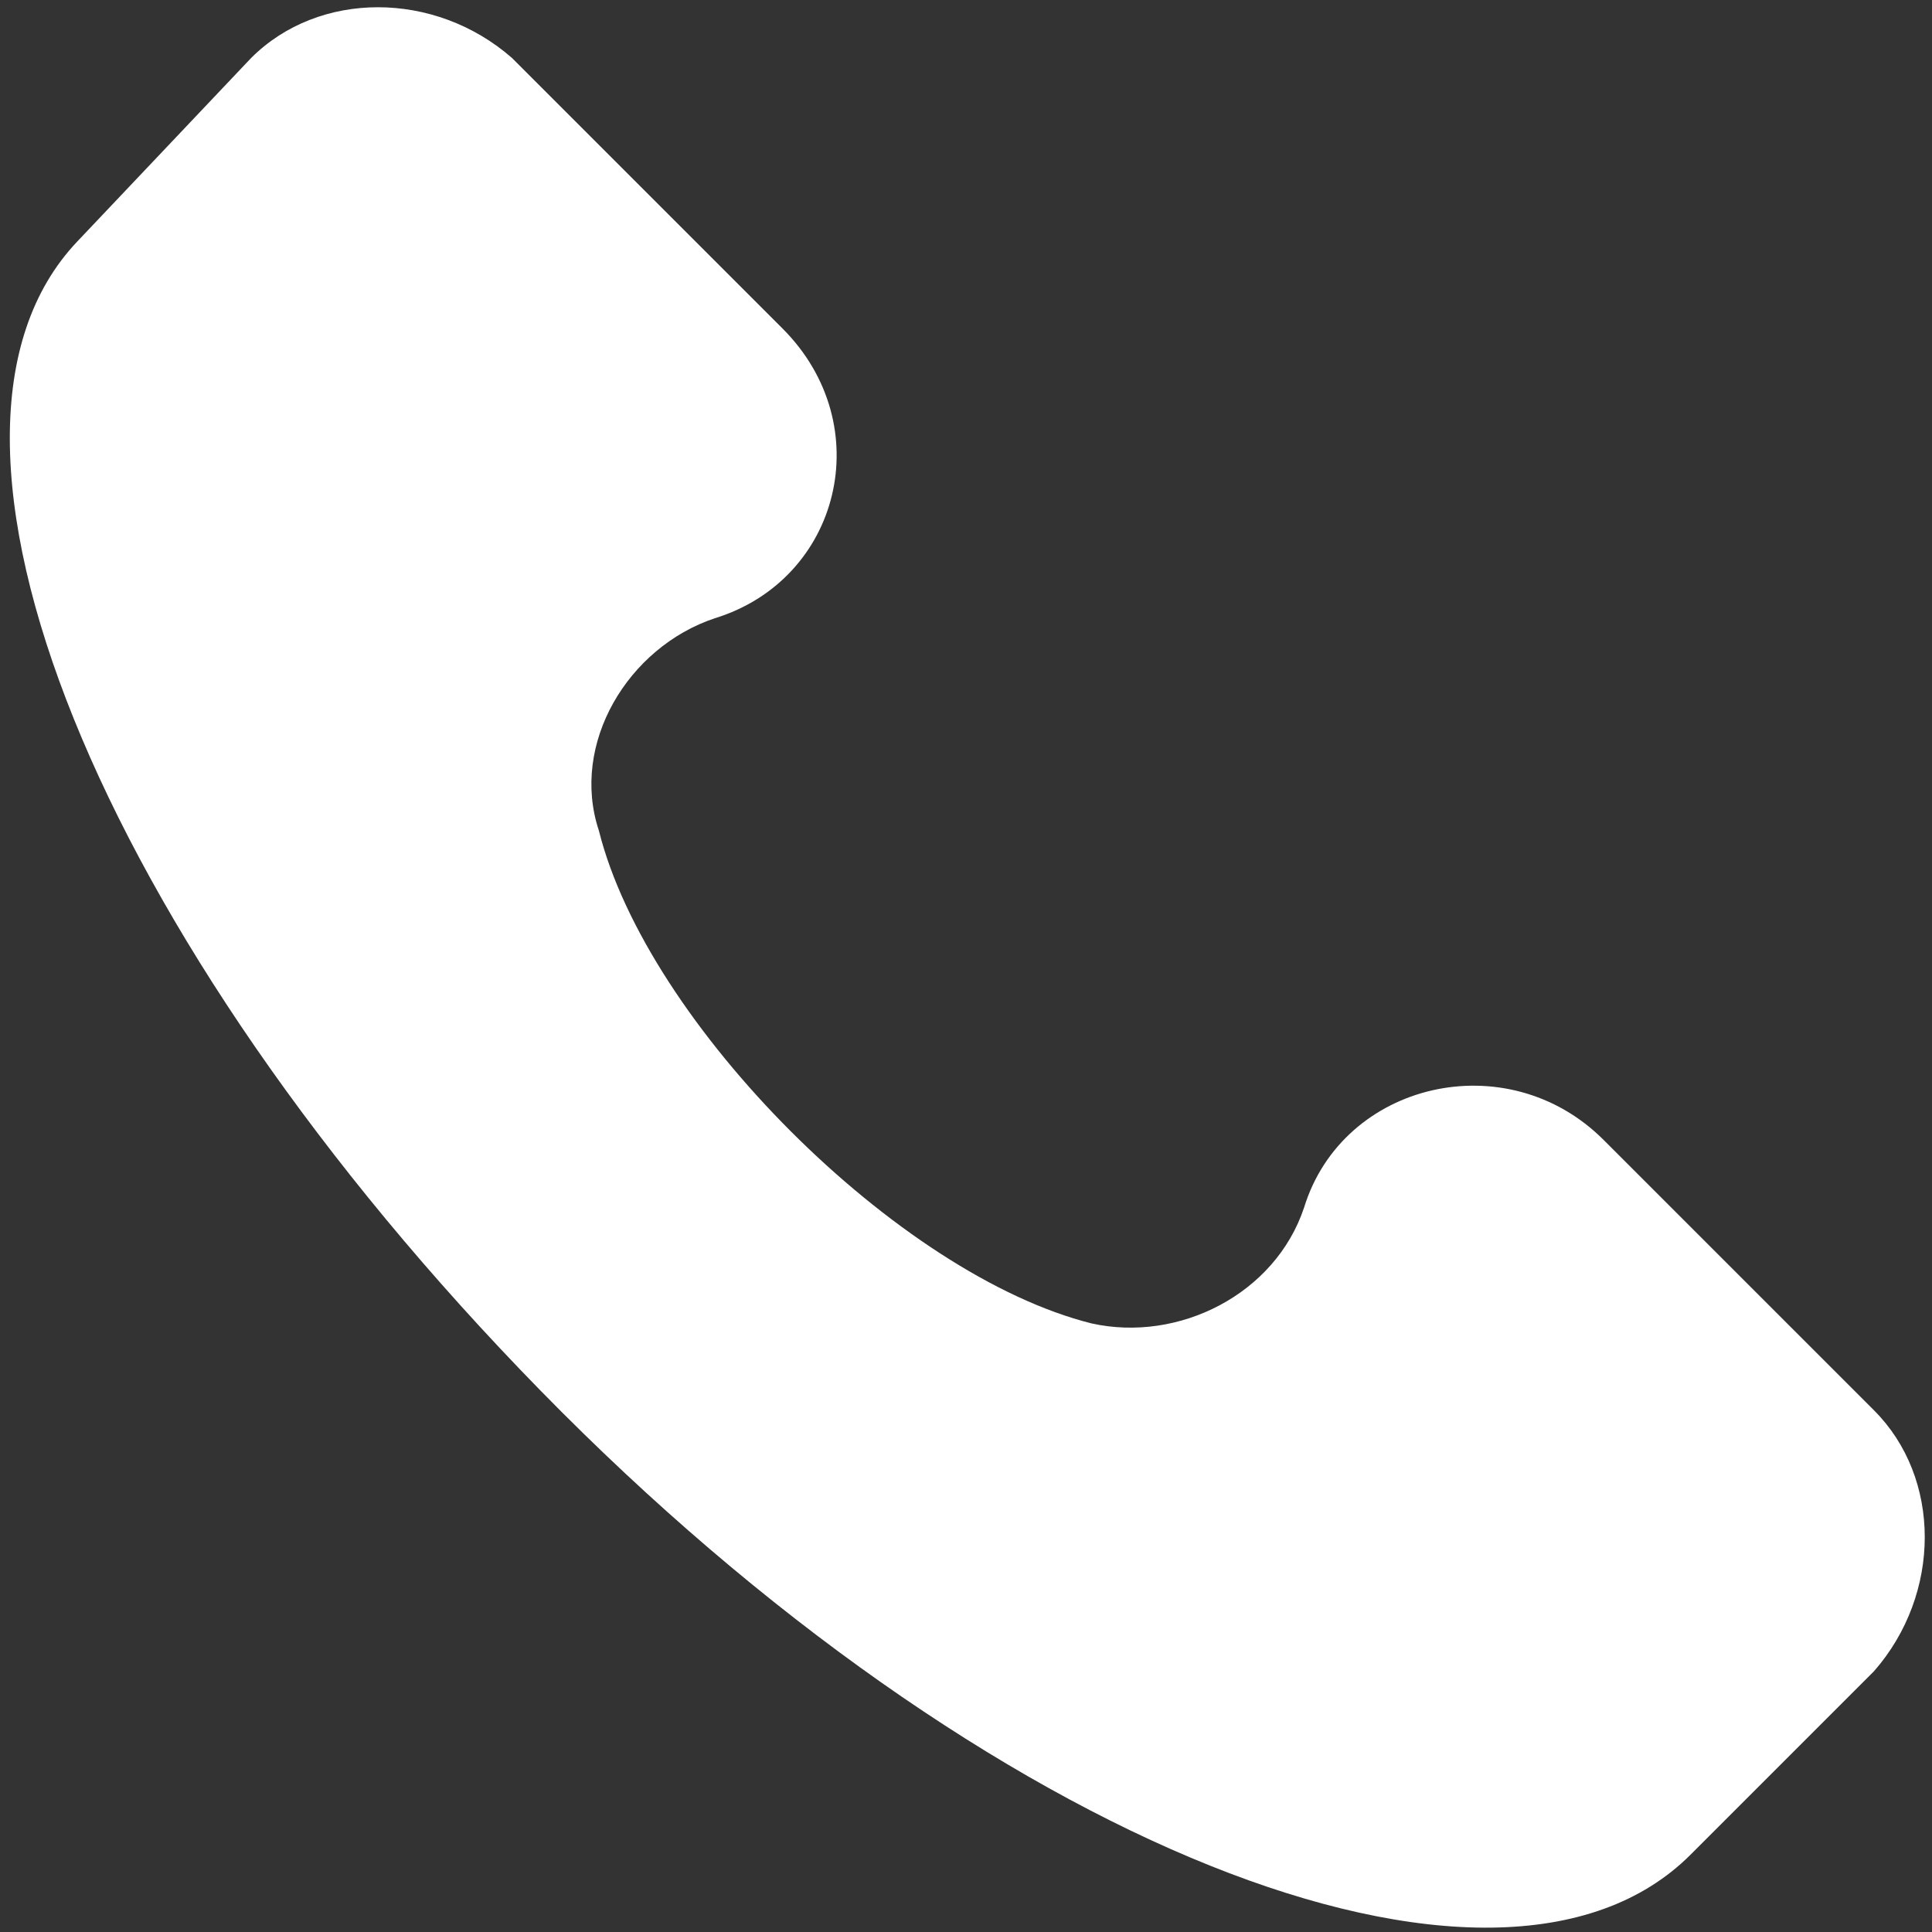 <?xml version="1.0" encoding="utf-8"?>
<!-- Generator: Adobe Illustrator 19.0.0, SVG Export Plug-In . SVG Version: 6.00 Build 0)  -->
<svg version="1.1" id="Layer_1" xmlns="http://www.w3.org/2000/svg" xmlns:xlink="http://www.w3.org/1999/xlink" x="0px" y="0px"
	 width="20px" height="20px" viewBox="0 0 20 20" style="enable-background:new 0 0 20 20;" xml:space="preserve">
<rect x="0" y="0" width="20" height="20" fill="#333333" stroke="none"/>
<style type="text/css">
	.st0{fill:#FFFFFF;}
</style>
<g>
	<g>
		<path id="XMLID_1_" class="st0" d="M19.4,14.6l-2.8-2.8c-1-1-2.7-0.6-3.1,0.7c-0.3,0.9-1.3,1.4-2.2,1.2c-2-0.5-4.6-3.1-5.1-5.1
			C5.9,7.7,6.5,6.7,7.4,6.4C8.7,6,9.1,4.4,8.1,3.4L5.3,0.6c-0.8-0.7-2-0.7-2.7,0L0.8,2.5c-1.9,2,0.2,7.2,4.8,11.9s9.9,6.8,11.9,4.8
			l1.9-1.9C20.1,16.5,20.1,15.3,19.4,14.6z"/>
	</g>
</g>
</svg>
